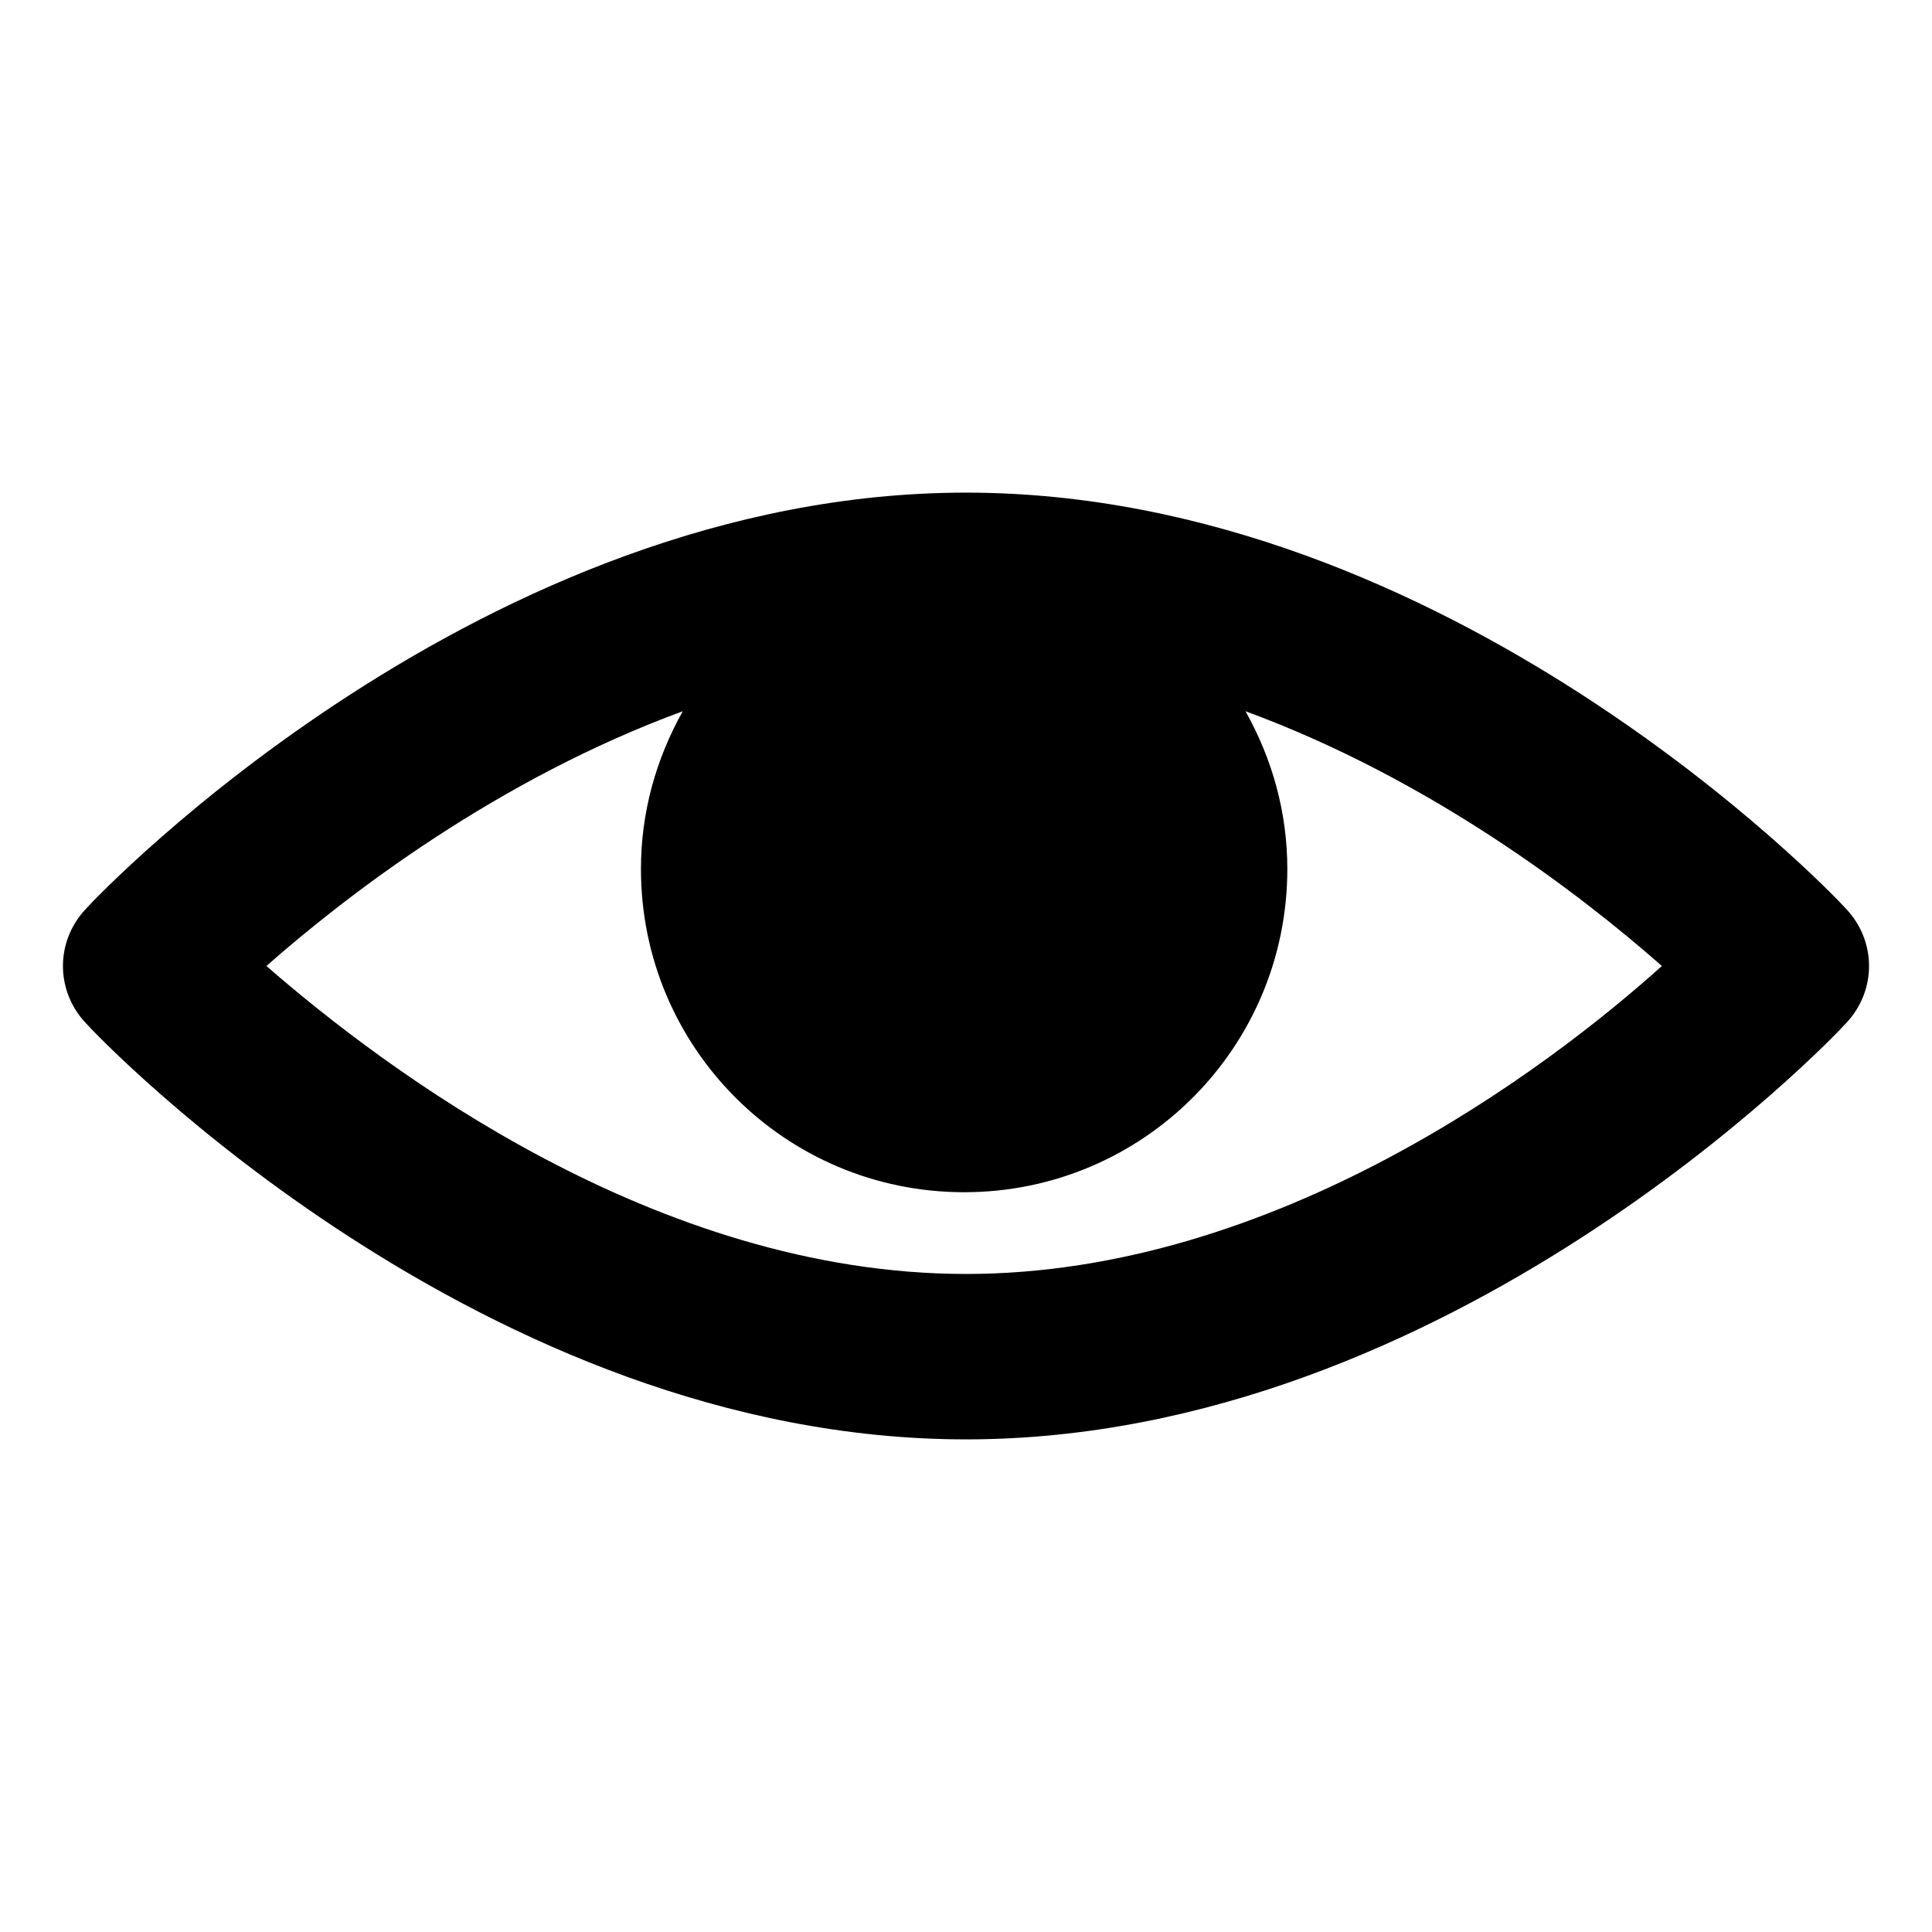<?xml version="1.0" encoding="UTF-8"?>
<!-- Uploaded to: ICON Repo, www.iconrepo.com, Generator: ICON Repo Mixer Tools -->
<svg fill="#000000" width="800px" height="800px" version="1.1" viewBox="144 144 512 512" xmlns="http://www.w3.org/2000/svg">
 <path d="m633.26 384.88c-4.031-4.531-105.3-110.33-233.26-110.33-127.97 0-229.23 105.8-233.27 110.34-8.062 8.566-8.062 21.664 0 30.23 4.031 4.531 105.3 110.33 233.27 110.33s229.23-105.8 233.27-110.34c8.059-8.562 8.059-21.66-0.004-30.227zm-233.26 96.734c-82.121 0-154.16-54.41-185.4-81.617 21.16-18.641 60.961-49.375 110.34-67.512-7.055 12.594-11.082 26.703-11.082 41.816 0 47.359 38.289 85.648 85.648 85.648s85.648-38.289 85.648-85.648c0-15.113-4.031-29.223-11.082-41.816 49.375 18.137 89.176 48.871 110.34 67.512-30.238 27.203-102.28 81.617-184.4 81.617z"/>
</svg>